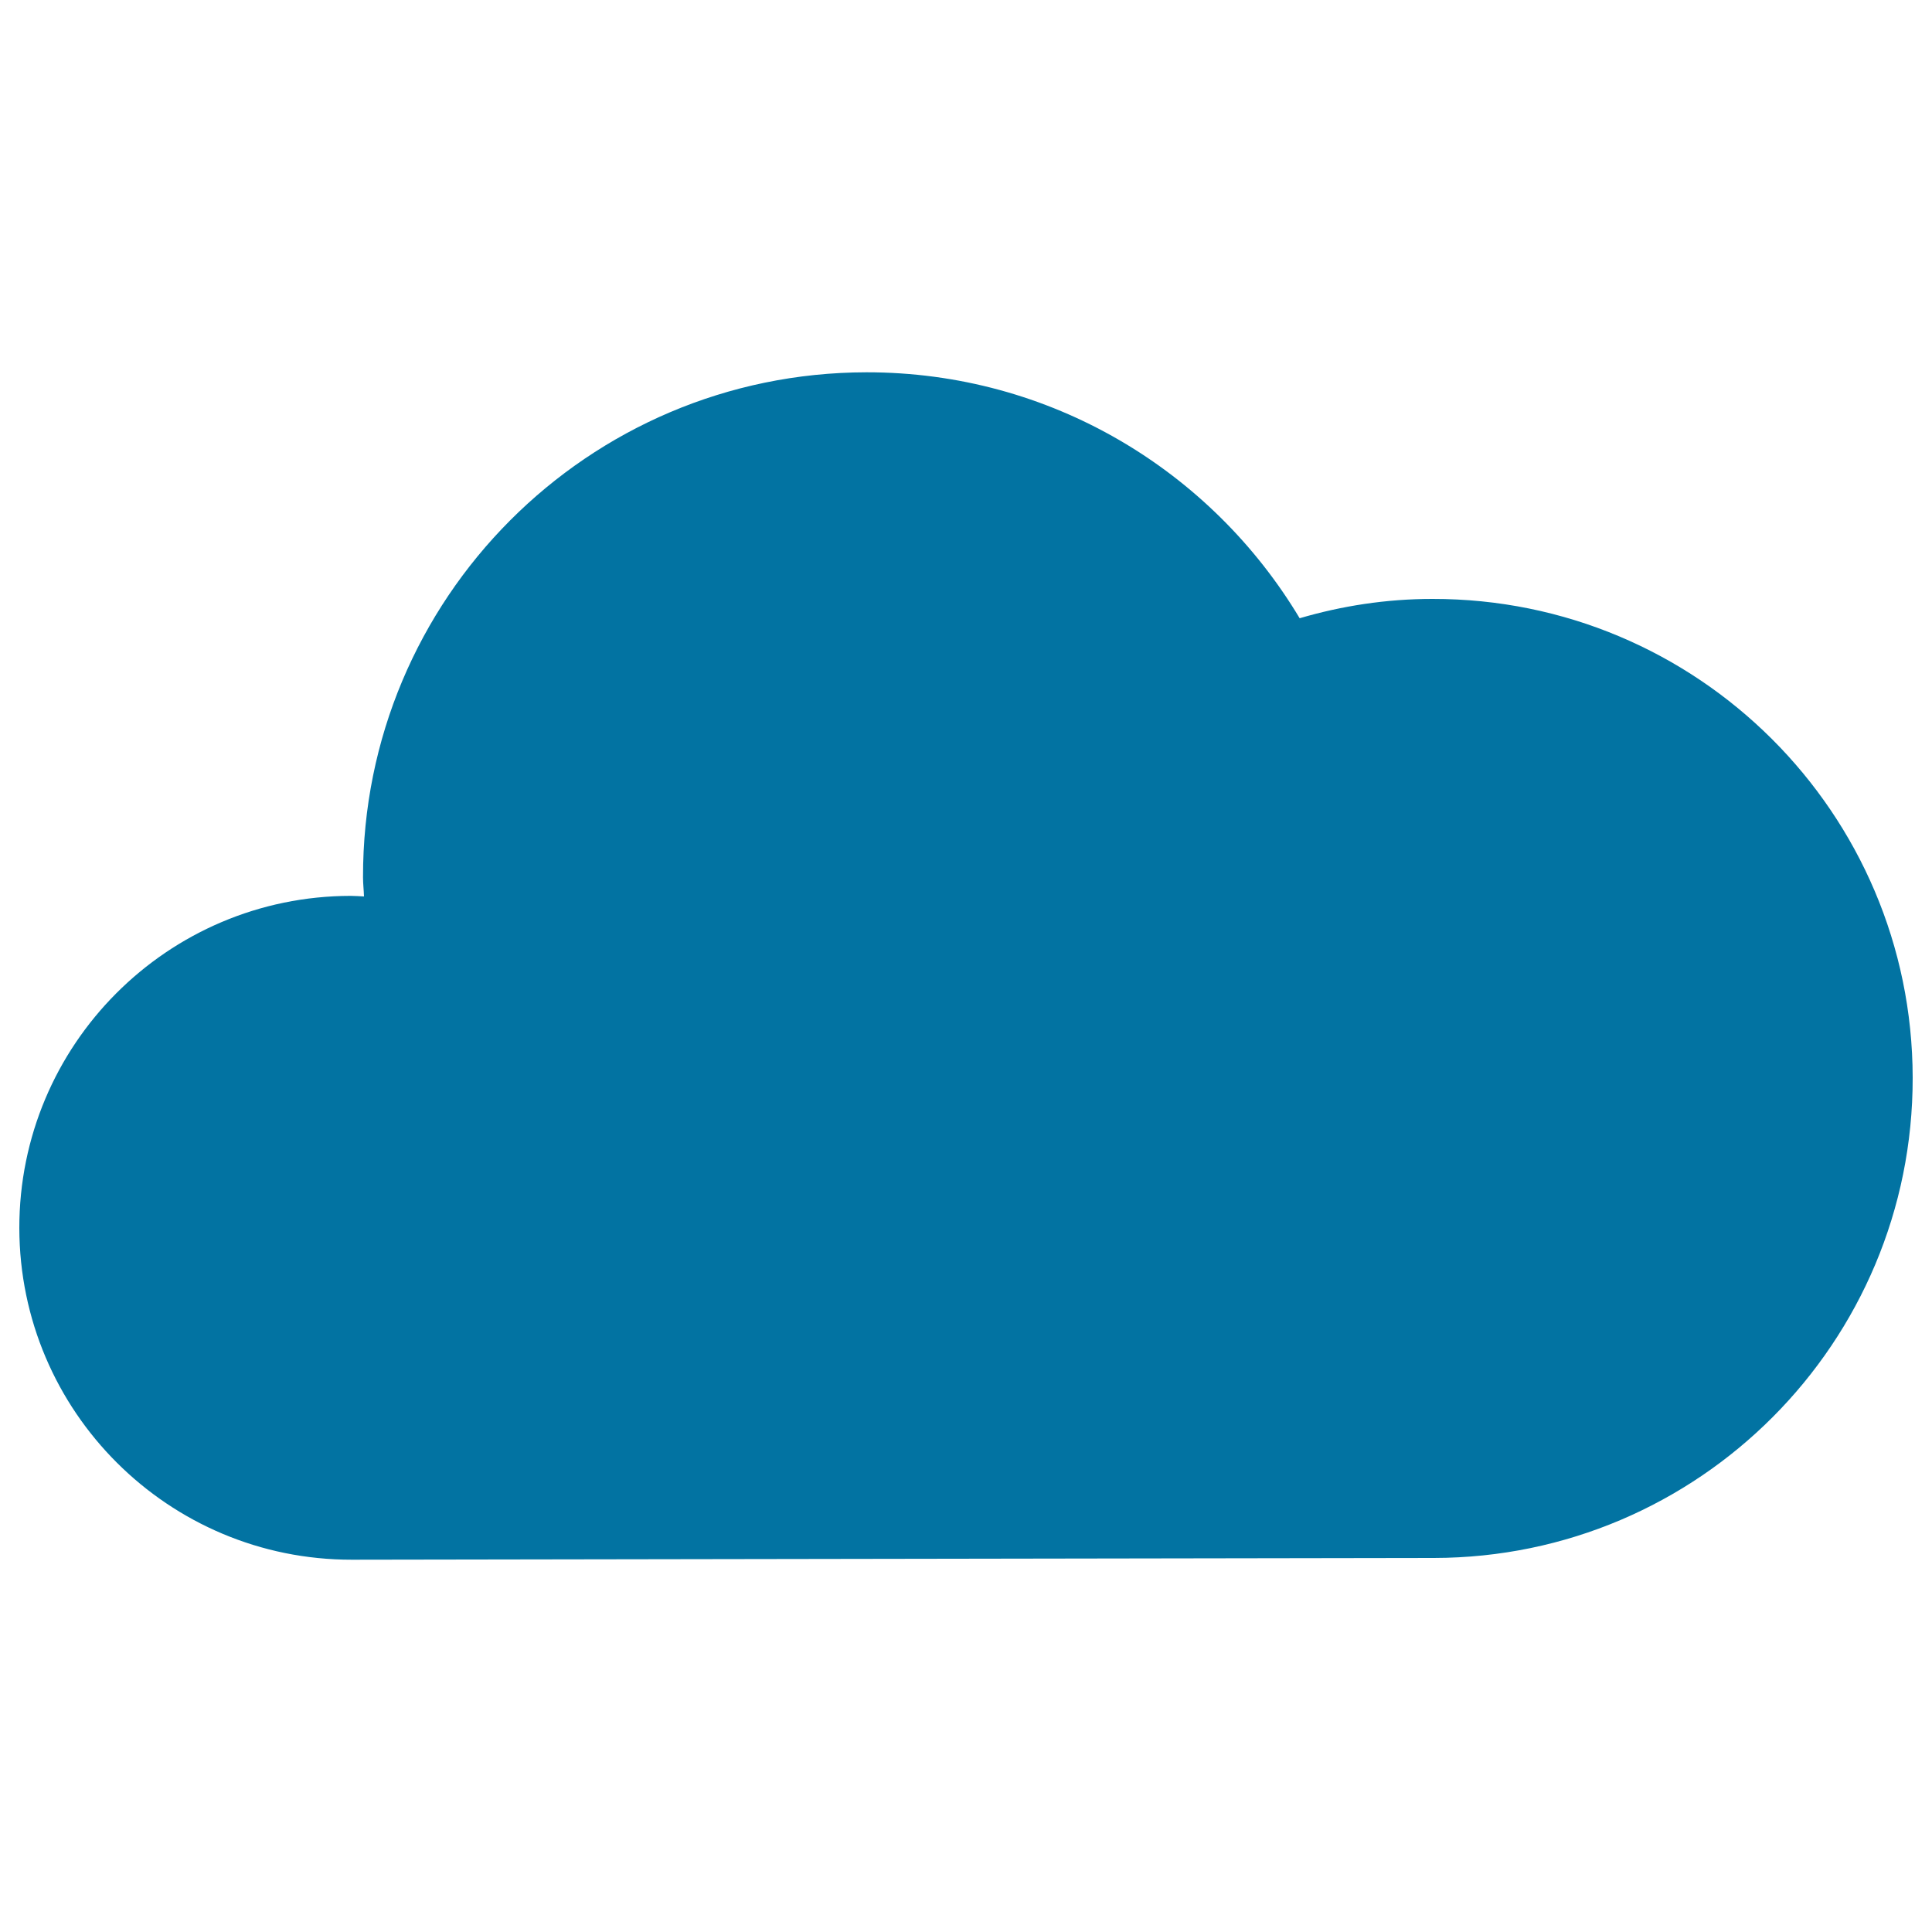 <svg xmlns="http://www.w3.org/2000/svg" viewBox="0 0 1000 1000" style="fill:#0273a2">
<title>Cloud Black Shape SVG icon</title>
<g><g><path d="M741.4,310c-23.9,0-46.9,3.6-68.7,10C627,243.7,543.8,192.6,448.4,192.7c-144.1,0.2-260.8,117.2-260.5,261.4c0,3.3,0.4,6.6,0.5,9.9c-2.3-0.1-4.5-0.3-6.9-0.3C86.7,463.8,9.9,540.8,10,635.7c0.2,94.9,77.2,171.7,172.1,171.6l560.1-0.9c137.1-0.2,248-111.5,247.8-248.6C989.8,420.7,878.5,309.8,741.4,310z"/></g></g>
</svg>